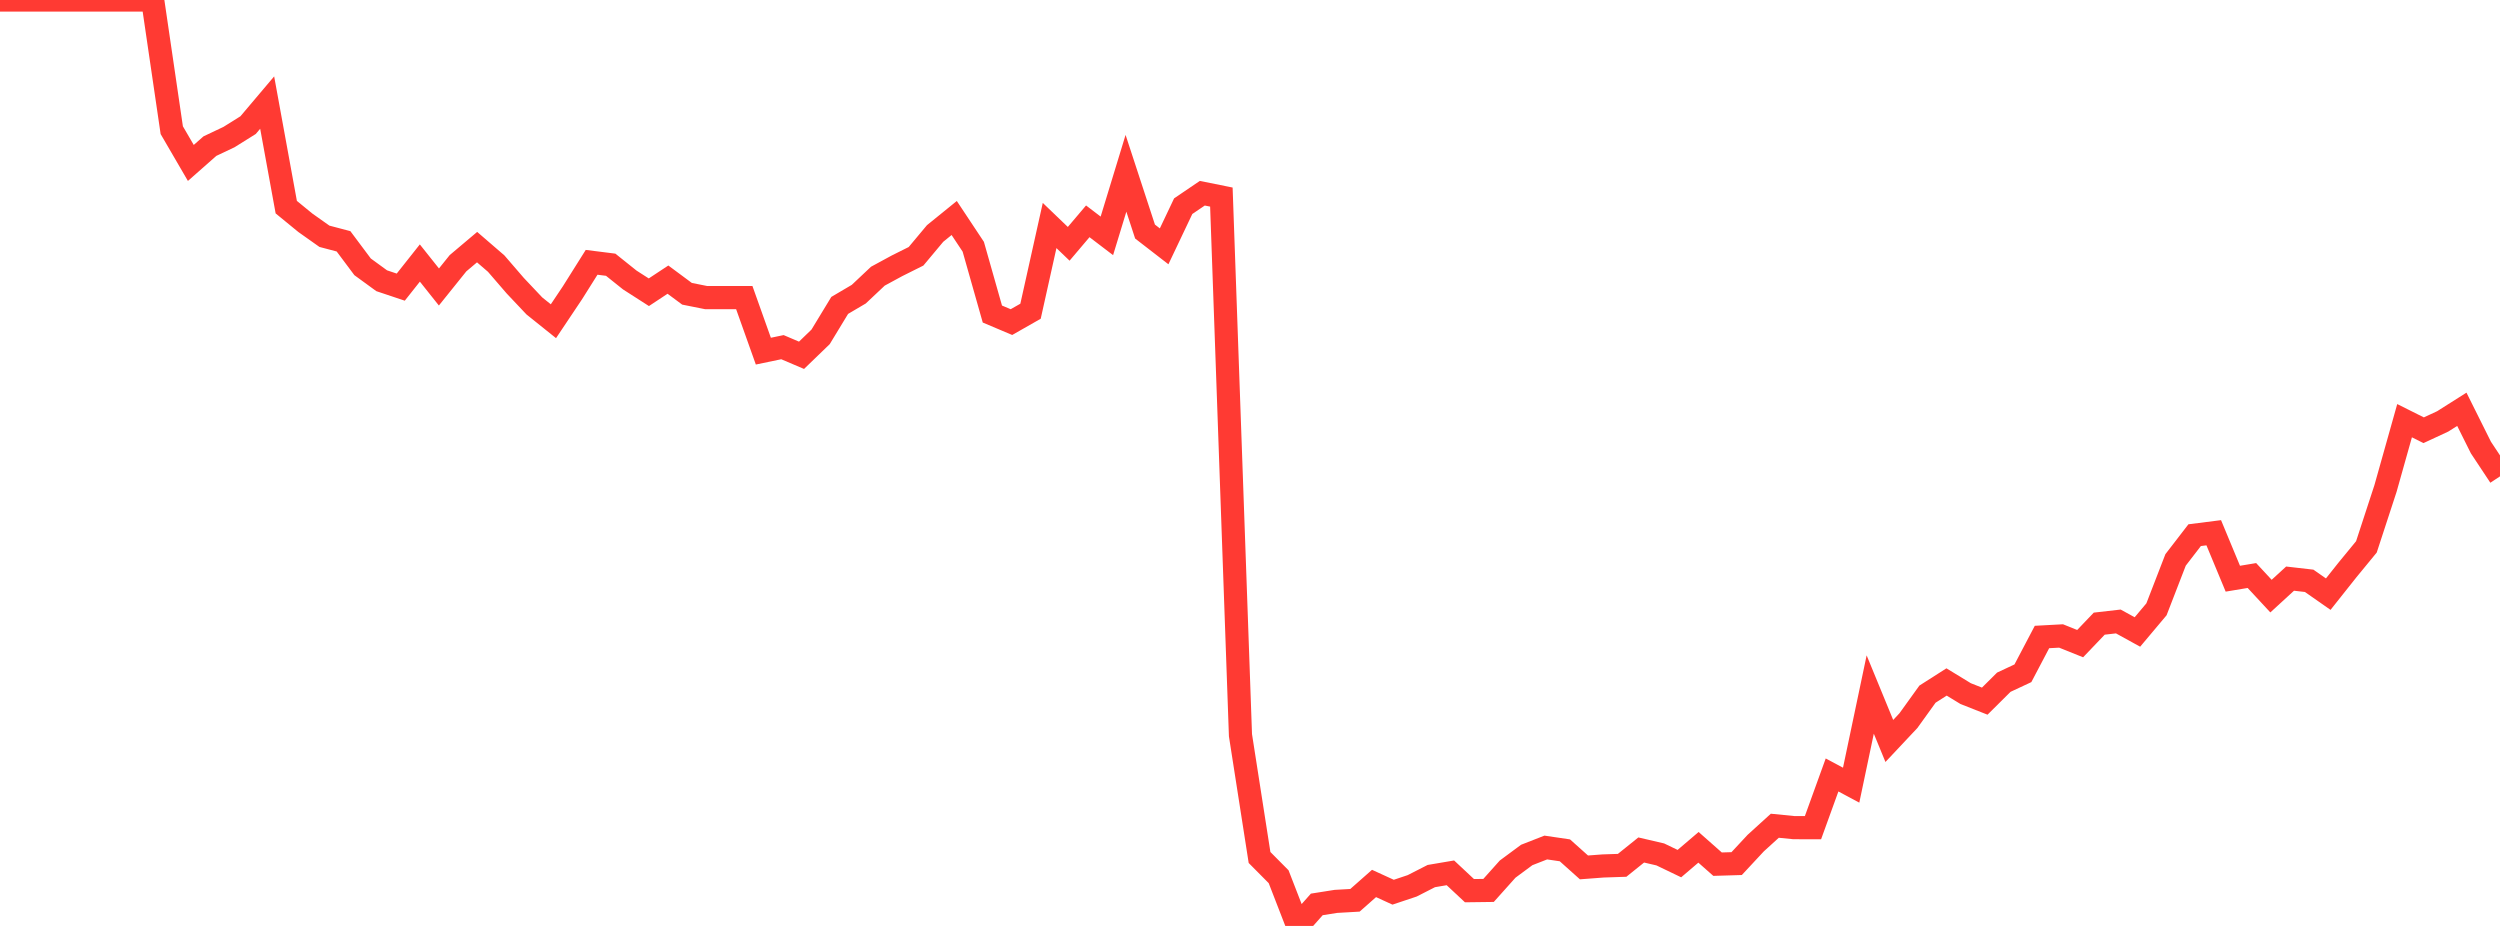 <?xml version="1.0" standalone="no"?>
<!DOCTYPE svg PUBLIC "-//W3C//DTD SVG 1.1//EN" "http://www.w3.org/Graphics/SVG/1.1/DTD/svg11.dtd">

<svg width="135" height="50" viewBox="0 0 135 50" preserveAspectRatio="none" 
  xmlns="http://www.w3.org/2000/svg"
  xmlns:xlink="http://www.w3.org/1999/xlink">


<polyline points="0.0, 3.632959666423315e-05 1.031, 0.0 2.061, 0.0 3.092, 0.0 4.122, 0.0 5.153, 0.0 6.183, 0.0 7.214, 0.0 8.244, 0.0 9.275, 7.029 10.305, 8.799 11.336, 7.89 12.366, 7.402 13.397, 6.757 14.427, 5.539 15.458, 11.186 16.489, 12.03 17.519, 12.759 18.55, 13.031 19.58, 14.409 20.611, 15.16 21.641, 15.505 22.672, 14.203 23.702, 15.497 24.733, 14.214 25.763, 13.345 26.794, 14.234 27.824, 15.428 28.855, 16.52 29.885, 17.346 30.916, 15.805 31.947, 14.165 32.977, 14.295 34.008, 15.12 35.038, 15.781 36.069, 15.1 37.099, 15.864 38.13, 16.07 39.16, 16.07 40.191, 16.07 41.221, 18.962 42.252, 18.747 43.282, 19.186 44.313, 18.19 45.344, 16.492 46.374, 15.885 47.405, 14.914 48.435, 14.355 49.466, 13.84 50.496, 12.608 51.527, 11.772 52.557, 13.325 53.588, 16.958 54.618, 17.393 55.649, 16.806 56.679, 12.177 57.71, 13.166 58.74, 11.951 59.771, 12.737 60.802, 9.358 61.832, 12.504 62.863, 13.302 63.893, 11.134 64.924, 10.434 65.954, 10.642 66.985, 39.701 68.015, 46.304 69.046, 47.343 70.076, 50.0 71.107, 48.838 72.137, 48.675 73.168, 48.616 74.198, 47.707 75.229, 48.179 76.26, 47.834 77.29, 47.308 78.321, 47.133 79.351, 48.096 80.382, 48.083 81.412, 46.932 82.443, 46.169 83.473, 45.766 84.504, 45.918 85.534, 46.84 86.565, 46.762 87.595, 46.728 88.626, 45.899 89.656, 46.139 90.687, 46.635 91.718, 45.755 92.748, 46.665 93.779, 46.634 94.809, 45.527 95.84, 44.59 96.87, 44.693 97.901, 44.695 98.931, 41.848 99.962, 42.399 100.992, 37.504 102.023, 40.012 103.053, 38.916 104.084, 37.484 105.115, 36.826 106.145, 37.455 107.176, 37.862 108.206, 36.839 109.237, 36.357 110.267, 34.398 111.298, 34.342 112.328, 34.756 113.359, 33.677 114.389, 33.559 115.42, 34.127 116.45, 32.902 117.481, 30.236 118.511, 28.899 119.542, 28.768 120.573, 31.25 121.603, 31.078 122.634, 32.19 123.664, 31.246 124.695, 31.364 125.725, 32.084 126.756, 30.785 127.786, 29.531 128.817, 26.378 129.847, 22.717 130.878, 23.233 131.908, 22.754 132.939, 22.101 133.969, 24.166 135.0, 25.723" fill="none" stroke="#ff3a33" stroke-width="1.25"/>

</svg>
